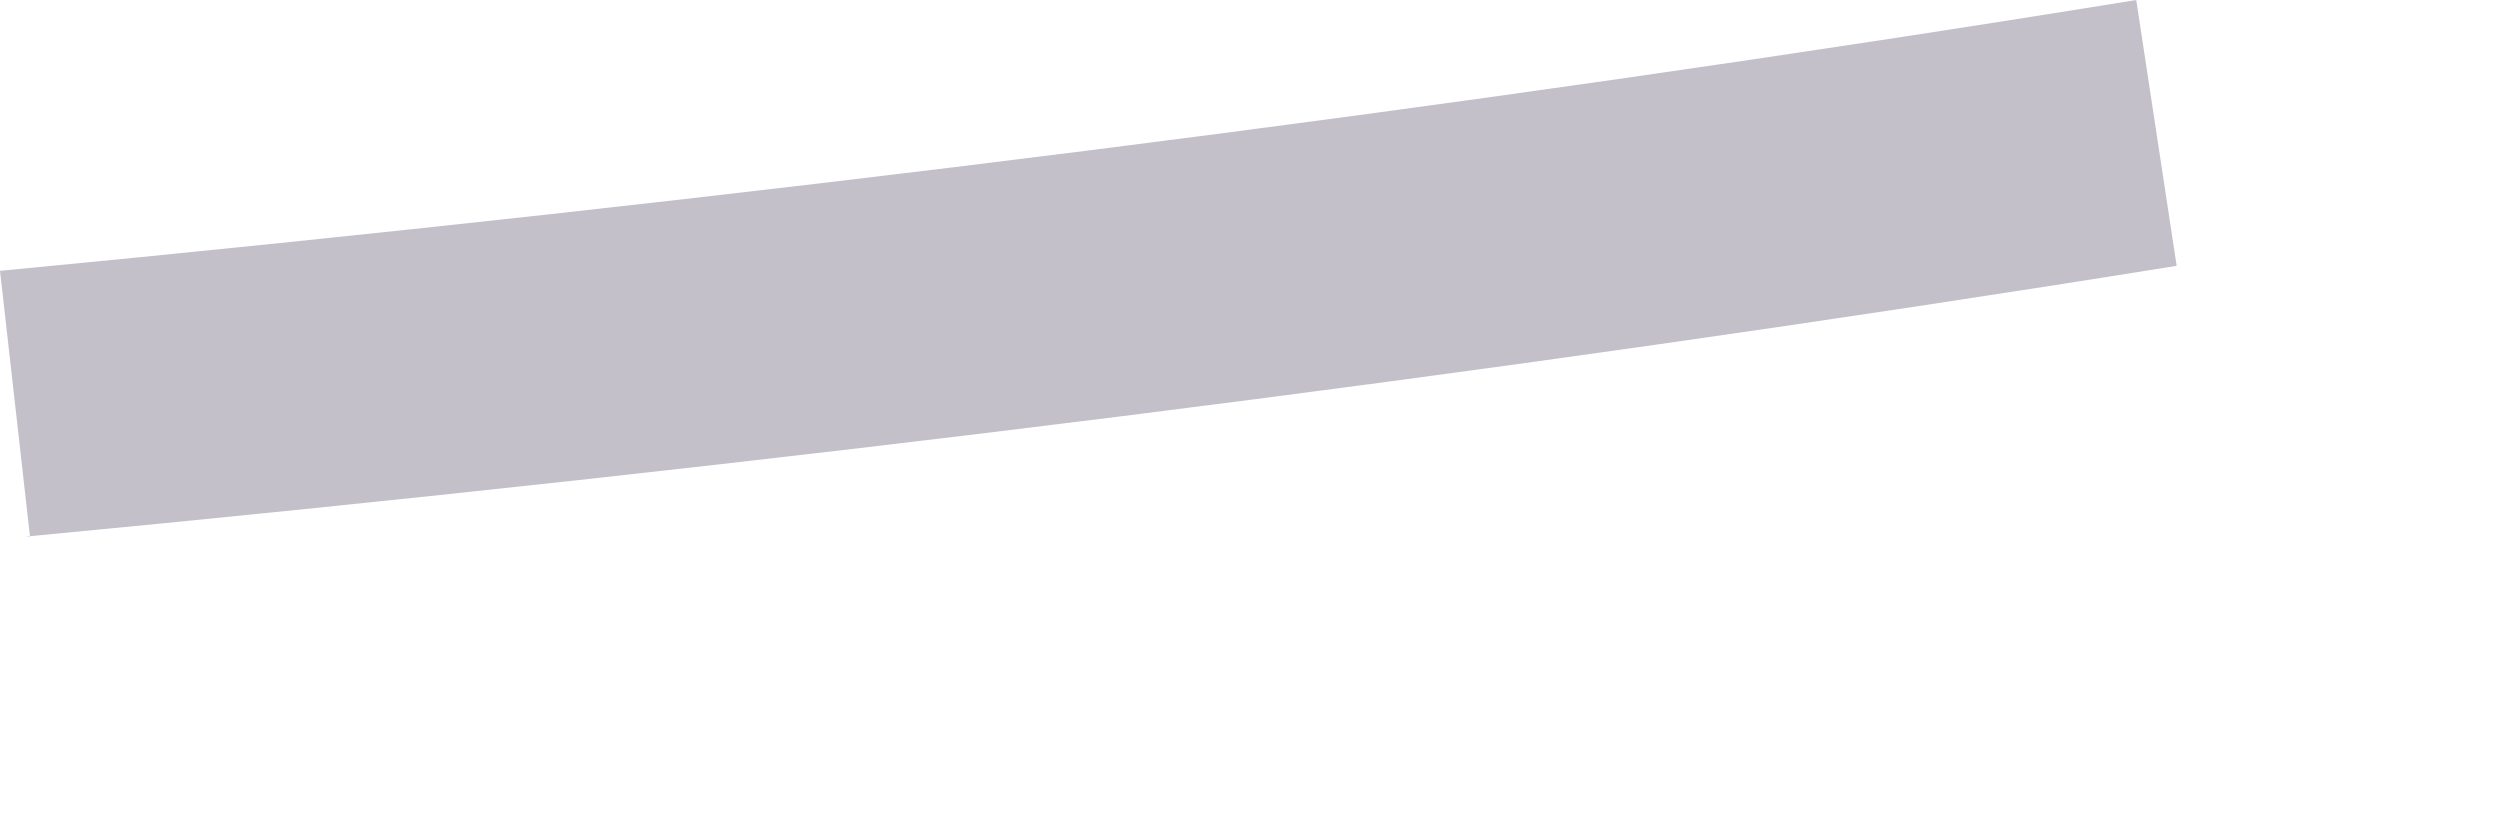 <?xml version="1.0" encoding="utf-8"?>
<svg xmlns="http://www.w3.org/2000/svg" fill="none" height="100%" overflow="visible" preserveAspectRatio="none" style="display: block;" viewBox="0 0 6 2" width="100%">
<path d="M0.072 1.288L0 0.65C1.769 0.481 3.491 0.265 5.127 0L5.224 0.638C3.575 0.903 1.842 1.119 0.06 1.288H0.072Z" fill="#392C4E" fill-opacity="0.3" id="Vector"/>
</svg>